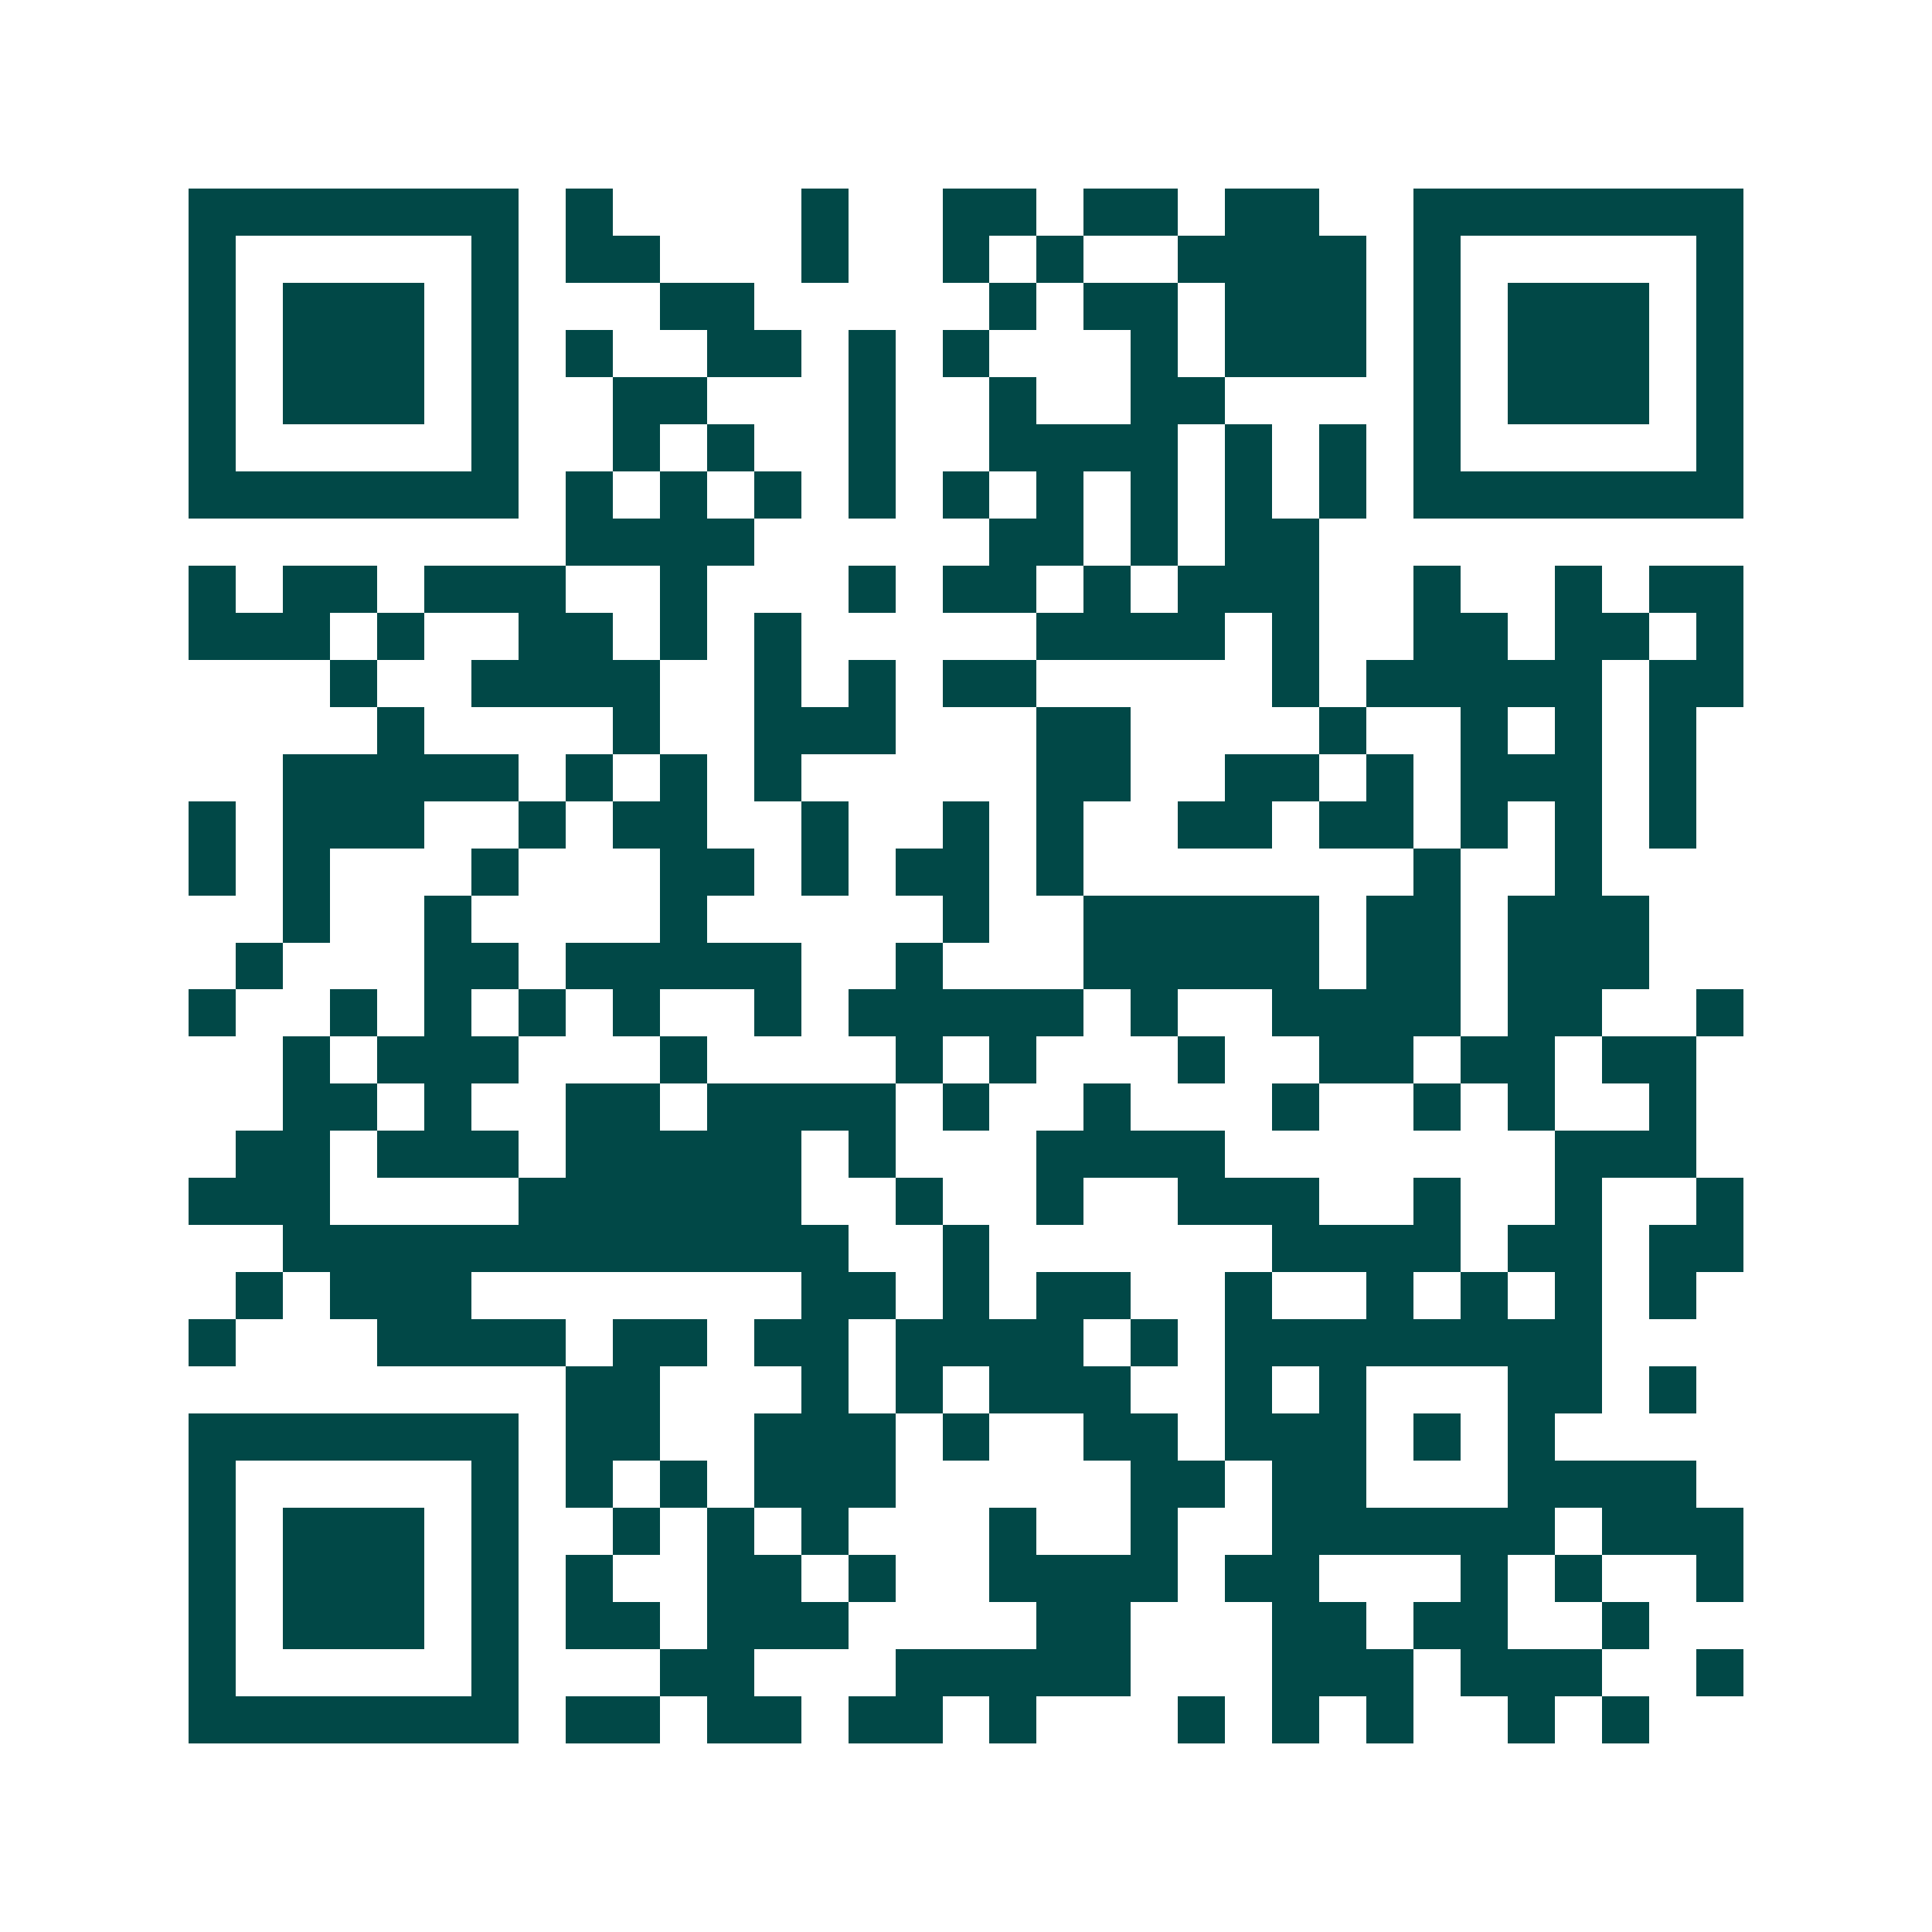 <svg xmlns="http://www.w3.org/2000/svg" width="200" height="200" viewBox="0 0 41 41" shape-rendering="crispEdges"><path fill="#ffffff" d="M0 0h41v41H0z"/><path stroke="#014847" d="M4 4.5h7m1 0h1m4 0h1m2 0h2m1 0h2m1 0h2m2 0h7M4 5.5h1m5 0h1m1 0h2m3 0h1m2 0h1m1 0h1m2 0h4m1 0h1m5 0h1M4 6.5h1m1 0h3m1 0h1m3 0h2m5 0h1m1 0h2m1 0h3m1 0h1m1 0h3m1 0h1M4 7.5h1m1 0h3m1 0h1m1 0h1m2 0h2m1 0h1m1 0h1m3 0h1m1 0h3m1 0h1m1 0h3m1 0h1M4 8.5h1m1 0h3m1 0h1m2 0h2m3 0h1m2 0h1m2 0h2m4 0h1m1 0h3m1 0h1M4 9.5h1m5 0h1m2 0h1m1 0h1m2 0h1m2 0h4m1 0h1m1 0h1m1 0h1m5 0h1M4 10.5h7m1 0h1m1 0h1m1 0h1m1 0h1m1 0h1m1 0h1m1 0h1m1 0h1m1 0h1m1 0h7M12 11.5h4m5 0h2m1 0h1m1 0h2M4 12.5h1m1 0h2m1 0h3m2 0h1m3 0h1m1 0h2m1 0h1m1 0h3m2 0h1m2 0h1m1 0h2M4 13.5h3m1 0h1m2 0h2m1 0h1m1 0h1m5 0h4m1 0h1m2 0h2m1 0h2m1 0h1M7 14.5h1m2 0h4m2 0h1m1 0h1m1 0h2m5 0h1m1 0h5m1 0h2M8 15.5h1m4 0h1m2 0h3m3 0h2m4 0h1m2 0h1m1 0h1m1 0h1M6 16.5h5m1 0h1m1 0h1m1 0h1m5 0h2m2 0h2m1 0h1m1 0h3m1 0h1M4 17.5h1m1 0h3m2 0h1m1 0h2m2 0h1m2 0h1m1 0h1m2 0h2m1 0h2m1 0h1m1 0h1m1 0h1M4 18.5h1m1 0h1m3 0h1m3 0h2m1 0h1m1 0h2m1 0h1m7 0h1m2 0h1M6 19.5h1m2 0h1m4 0h1m5 0h1m2 0h5m1 0h2m1 0h3M5 20.5h1m3 0h2m1 0h5m2 0h1m3 0h5m1 0h2m1 0h3M4 21.5h1m2 0h1m1 0h1m1 0h1m1 0h1m2 0h1m1 0h5m1 0h1m2 0h4m1 0h2m2 0h1M6 22.5h1m1 0h3m3 0h1m4 0h1m1 0h1m3 0h1m2 0h2m1 0h2m1 0h2M6 23.5h2m1 0h1m2 0h2m1 0h4m1 0h1m2 0h1m3 0h1m2 0h1m1 0h1m2 0h1M5 24.5h2m1 0h3m1 0h5m1 0h1m3 0h4m7 0h3M4 25.5h3m4 0h6m2 0h1m2 0h1m2 0h3m2 0h1m2 0h1m2 0h1M6 26.5h12m2 0h1m6 0h4m1 0h2m1 0h2M5 27.5h1m1 0h3m7 0h2m1 0h1m1 0h2m2 0h1m2 0h1m1 0h1m1 0h1m1 0h1M4 28.5h1m3 0h4m1 0h2m1 0h2m1 0h4m1 0h1m1 0h8M12 29.5h2m3 0h1m1 0h1m1 0h3m2 0h1m1 0h1m3 0h2m1 0h1M4 30.5h7m1 0h2m2 0h3m1 0h1m2 0h2m1 0h3m1 0h1m1 0h1M4 31.5h1m5 0h1m1 0h1m1 0h1m1 0h3m5 0h2m1 0h2m3 0h4M4 32.5h1m1 0h3m1 0h1m2 0h1m1 0h1m1 0h1m3 0h1m2 0h1m2 0h6m1 0h3M4 33.5h1m1 0h3m1 0h1m1 0h1m2 0h2m1 0h1m2 0h4m1 0h2m3 0h1m1 0h1m2 0h1M4 34.5h1m1 0h3m1 0h1m1 0h2m1 0h3m4 0h2m3 0h2m1 0h2m2 0h1M4 35.5h1m5 0h1m3 0h2m3 0h5m3 0h3m1 0h3m2 0h1M4 36.5h7m1 0h2m1 0h2m1 0h2m1 0h1m3 0h1m1 0h1m1 0h1m2 0h1m1 0h1"/></svg>
